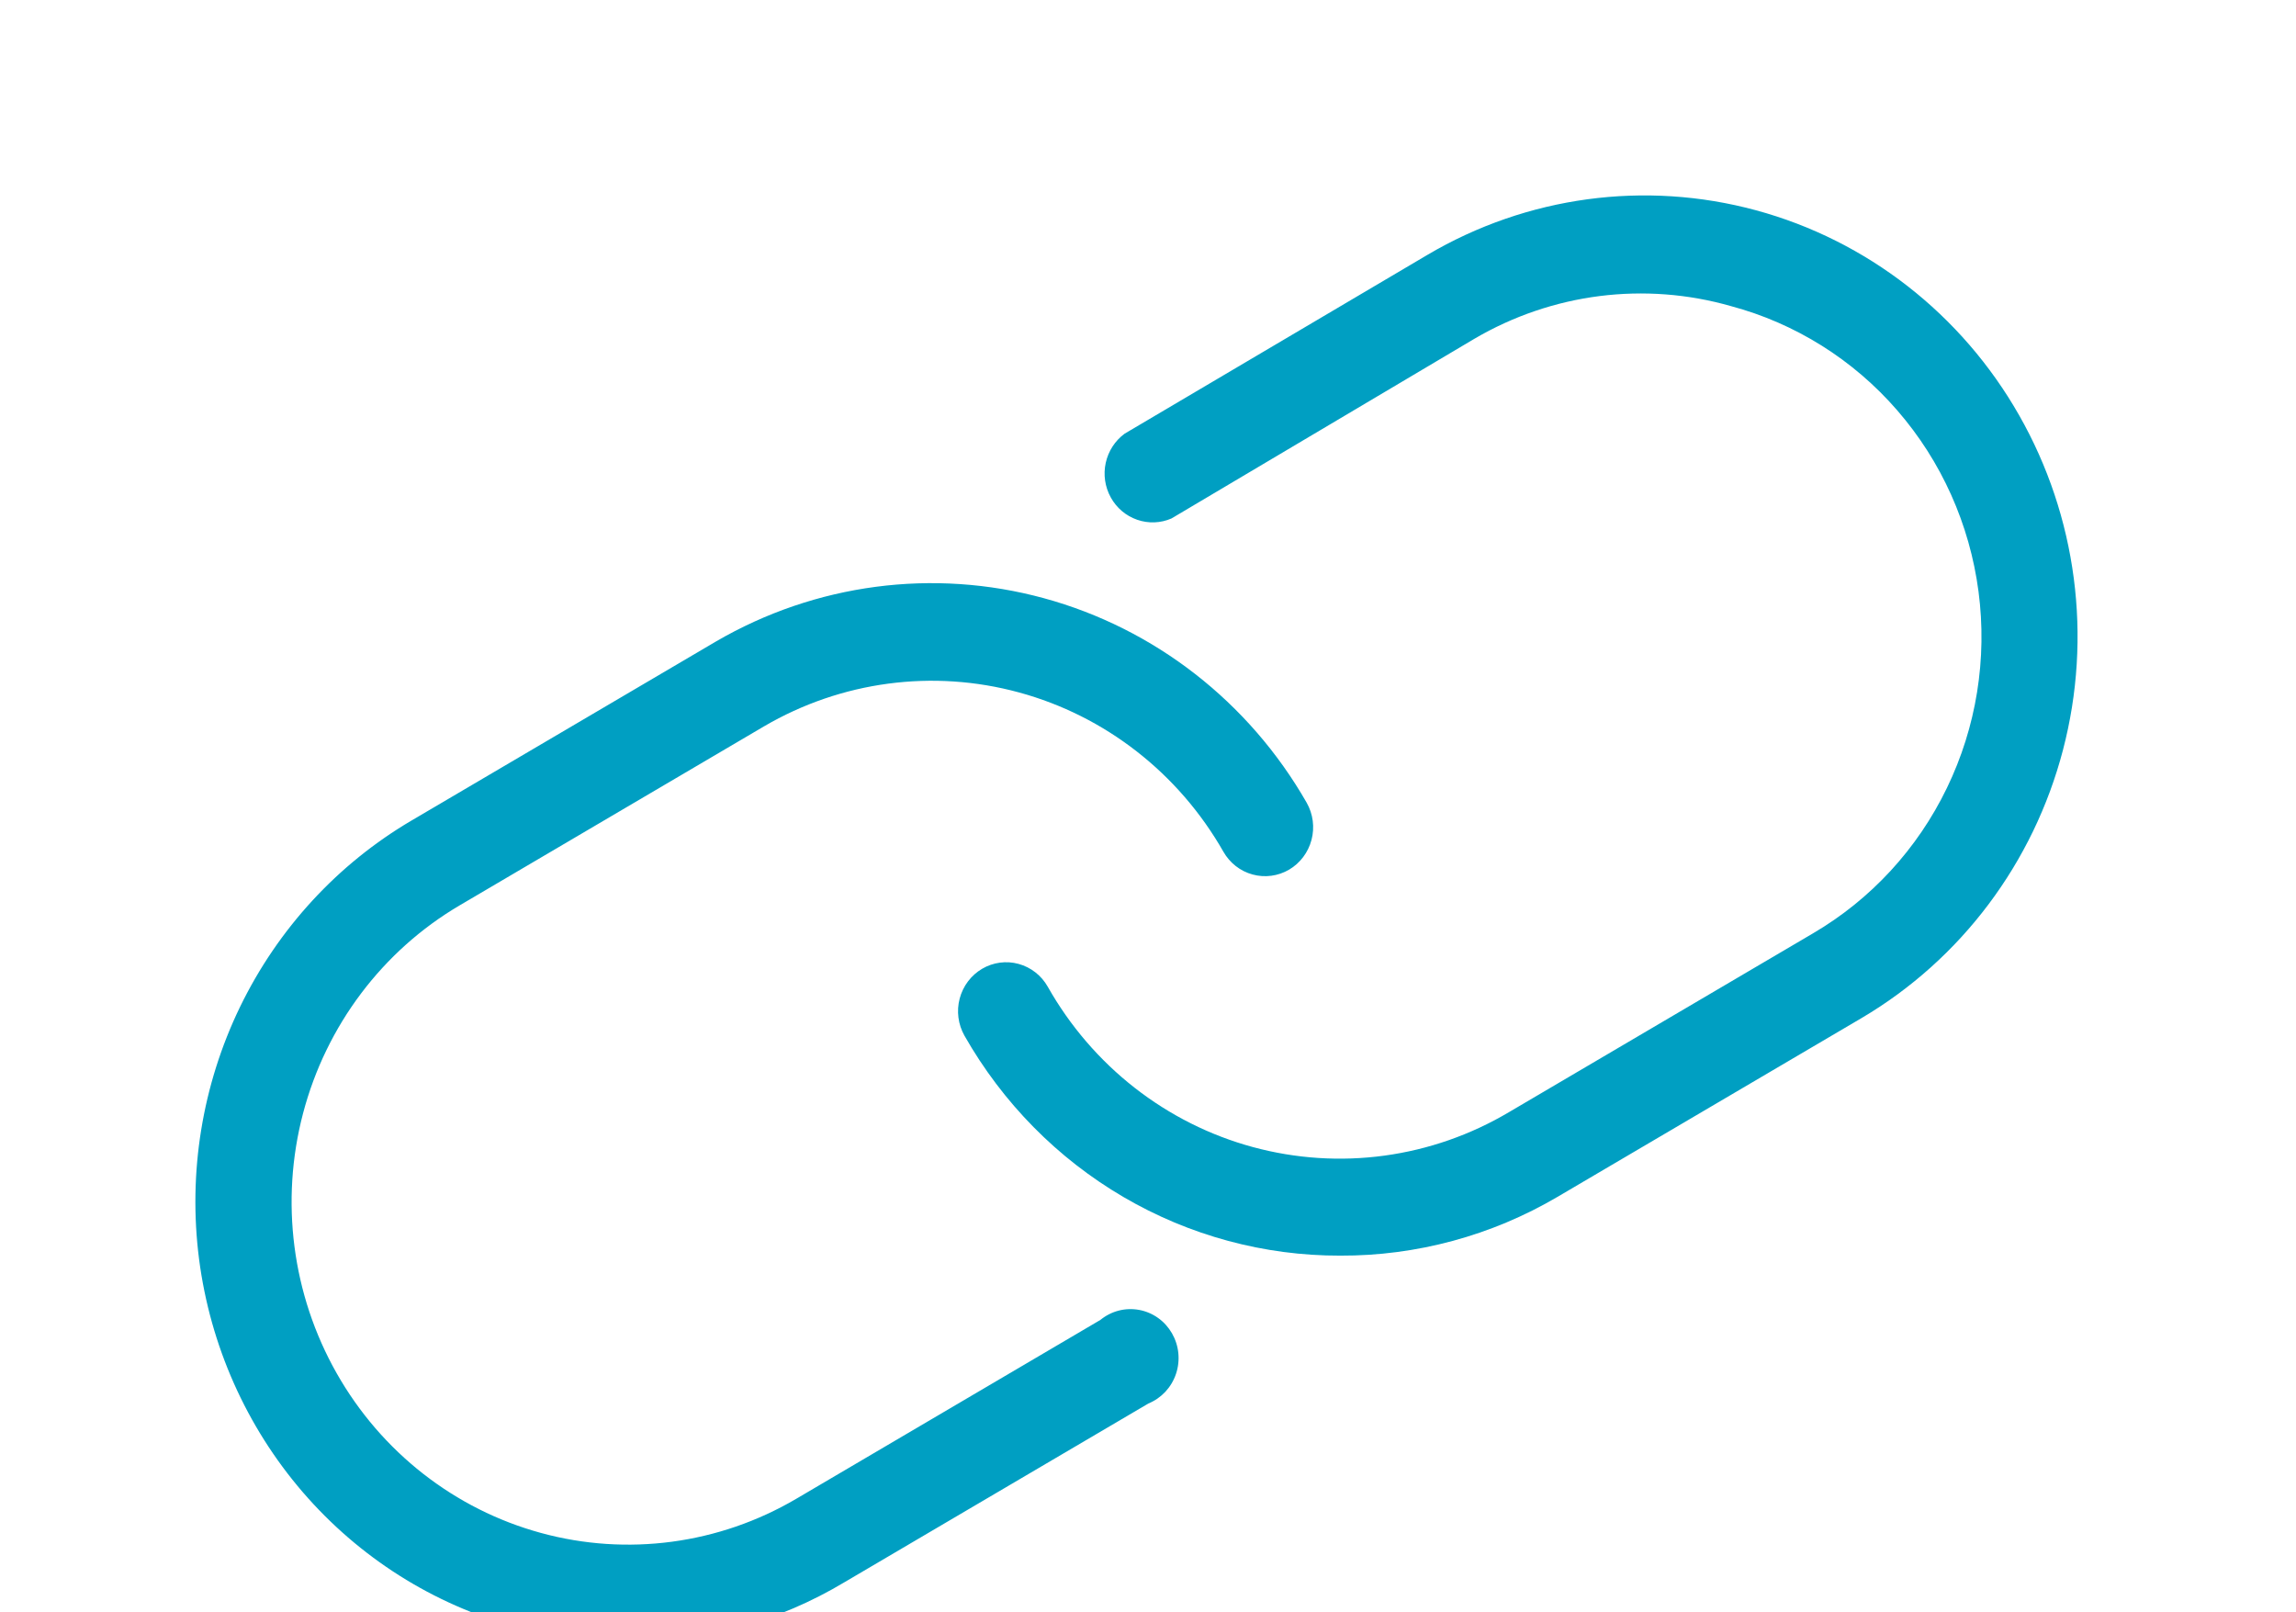 <svg width="47" height="33" viewBox="0 0 47 33" fill="none" xmlns="http://www.w3.org/2000/svg">
<g id="Layer 2" filter="url(#filter0_d_769_6650)">
<g id="Layer 1">
<path id="Vector" d="M12.883 29.615C12.099 29.613 11.319 29.507 10.562 29.301C8.87 28.84 7.351 27.879 6.196 26.539C5.042 25.198 4.304 23.539 4.075 21.772C3.847 20.004 4.139 18.207 4.914 16.608C5.69 15.01 6.913 13.681 8.43 12.791L14.654 9.131C16.69 7.945 19.104 7.626 21.369 8.244C23.634 8.862 25.568 10.367 26.749 12.431C26.879 12.661 26.915 12.934 26.847 13.191C26.779 13.448 26.614 13.667 26.388 13.8C26.162 13.932 25.893 13.968 25.641 13.899C25.389 13.831 25.174 13.663 25.043 13.432C24.127 11.825 22.623 10.653 20.861 10.173C19.098 9.692 17.22 9.942 15.638 10.868L9.414 14.528C7.832 15.457 6.677 16.989 6.204 18.786C5.731 20.583 5.979 22.497 6.892 24.108C7.805 25.719 9.31 26.895 11.074 27.376C12.838 27.858 14.719 27.606 16.301 26.676L22.525 23.016C22.635 22.926 22.763 22.861 22.9 22.825C23.037 22.79 23.18 22.785 23.32 22.811C23.459 22.837 23.591 22.893 23.707 22.976C23.823 23.058 23.919 23.166 23.991 23.29C24.062 23.414 24.107 23.553 24.121 23.696C24.135 23.839 24.119 23.984 24.073 24.12C24.027 24.257 23.953 24.381 23.856 24.486C23.758 24.59 23.64 24.672 23.509 24.726L17.284 28.386C15.95 29.185 14.431 29.609 12.883 29.615Z" fill="#009FC2"/>
<path id="Vector_2" d="M27.436 21.7C25.879 21.704 24.347 21.29 22.997 20.5C21.646 19.71 20.524 18.571 19.743 17.198C19.613 16.968 19.577 16.694 19.645 16.438C19.713 16.181 19.878 15.962 20.104 15.829C20.33 15.696 20.599 15.66 20.851 15.729C21.103 15.798 21.318 15.966 21.448 16.196C21.901 16.998 22.506 17.701 23.226 18.264C23.947 18.827 24.769 19.24 25.647 19.478C26.525 19.716 27.44 19.776 28.34 19.653C29.241 19.53 30.108 19.227 30.893 18.761L37.117 15.101C38.299 14.408 39.252 13.374 39.854 12.128C40.457 10.883 40.682 9.483 40.501 8.107C40.32 6.731 39.742 5.441 38.839 4.401C37.937 3.36 36.75 2.617 35.432 2.265C34.557 2.015 33.643 1.946 32.742 2.06C31.841 2.175 30.972 2.471 30.185 2.932L23.98 6.612C23.757 6.709 23.507 6.718 23.278 6.638C23.049 6.559 22.856 6.396 22.738 6.181C22.619 5.966 22.582 5.714 22.635 5.473C22.688 5.232 22.826 5.02 23.022 4.876L29.221 1.216C31.255 0.016 33.674 -0.312 35.946 0.304C38.218 0.92 40.156 2.43 41.334 4.502C42.513 6.573 42.835 9.037 42.23 11.35C41.625 13.664 40.142 15.637 38.108 16.837L31.883 20.497C30.532 21.291 28.997 21.706 27.436 21.7Z" fill="#009FC2"/>
</g>
</g>
<defs>
<filter id="filter0_d_769_6650" x="0" y="0" width="46.529" height="37.615" filterUnits="userSpaceOnUse" color-interpolation-filters="sRGB">
<feFlood flood-opacity="0" result="BackgroundImageFix"/>
<feColorMatrix in="SourceAlpha" type="matrix" values="0 0 0 0 0 0 0 0 0 0 0 0 0 0 0 0 0 0 127 0" result="hardAlpha"/>
<feOffset dy="4"/>
<feGaussianBlur stdDeviation="2"/>
<feComposite in2="hardAlpha" operator="out"/>
<feColorMatrix type="matrix" values="0 0 0 0 0 0 0 0 0 0.624 0 0 0 0 0.761 0 0 0 0.25 0"/>
<feBlend mode="normal" in2="BackgroundImageFix" result="effect1_dropShadow_769_6650"/>
<feBlend mode="normal" in="SourceGraphic" in2="effect1_dropShadow_769_6650" result="shape"/>
</filter>
</defs>
</svg>
